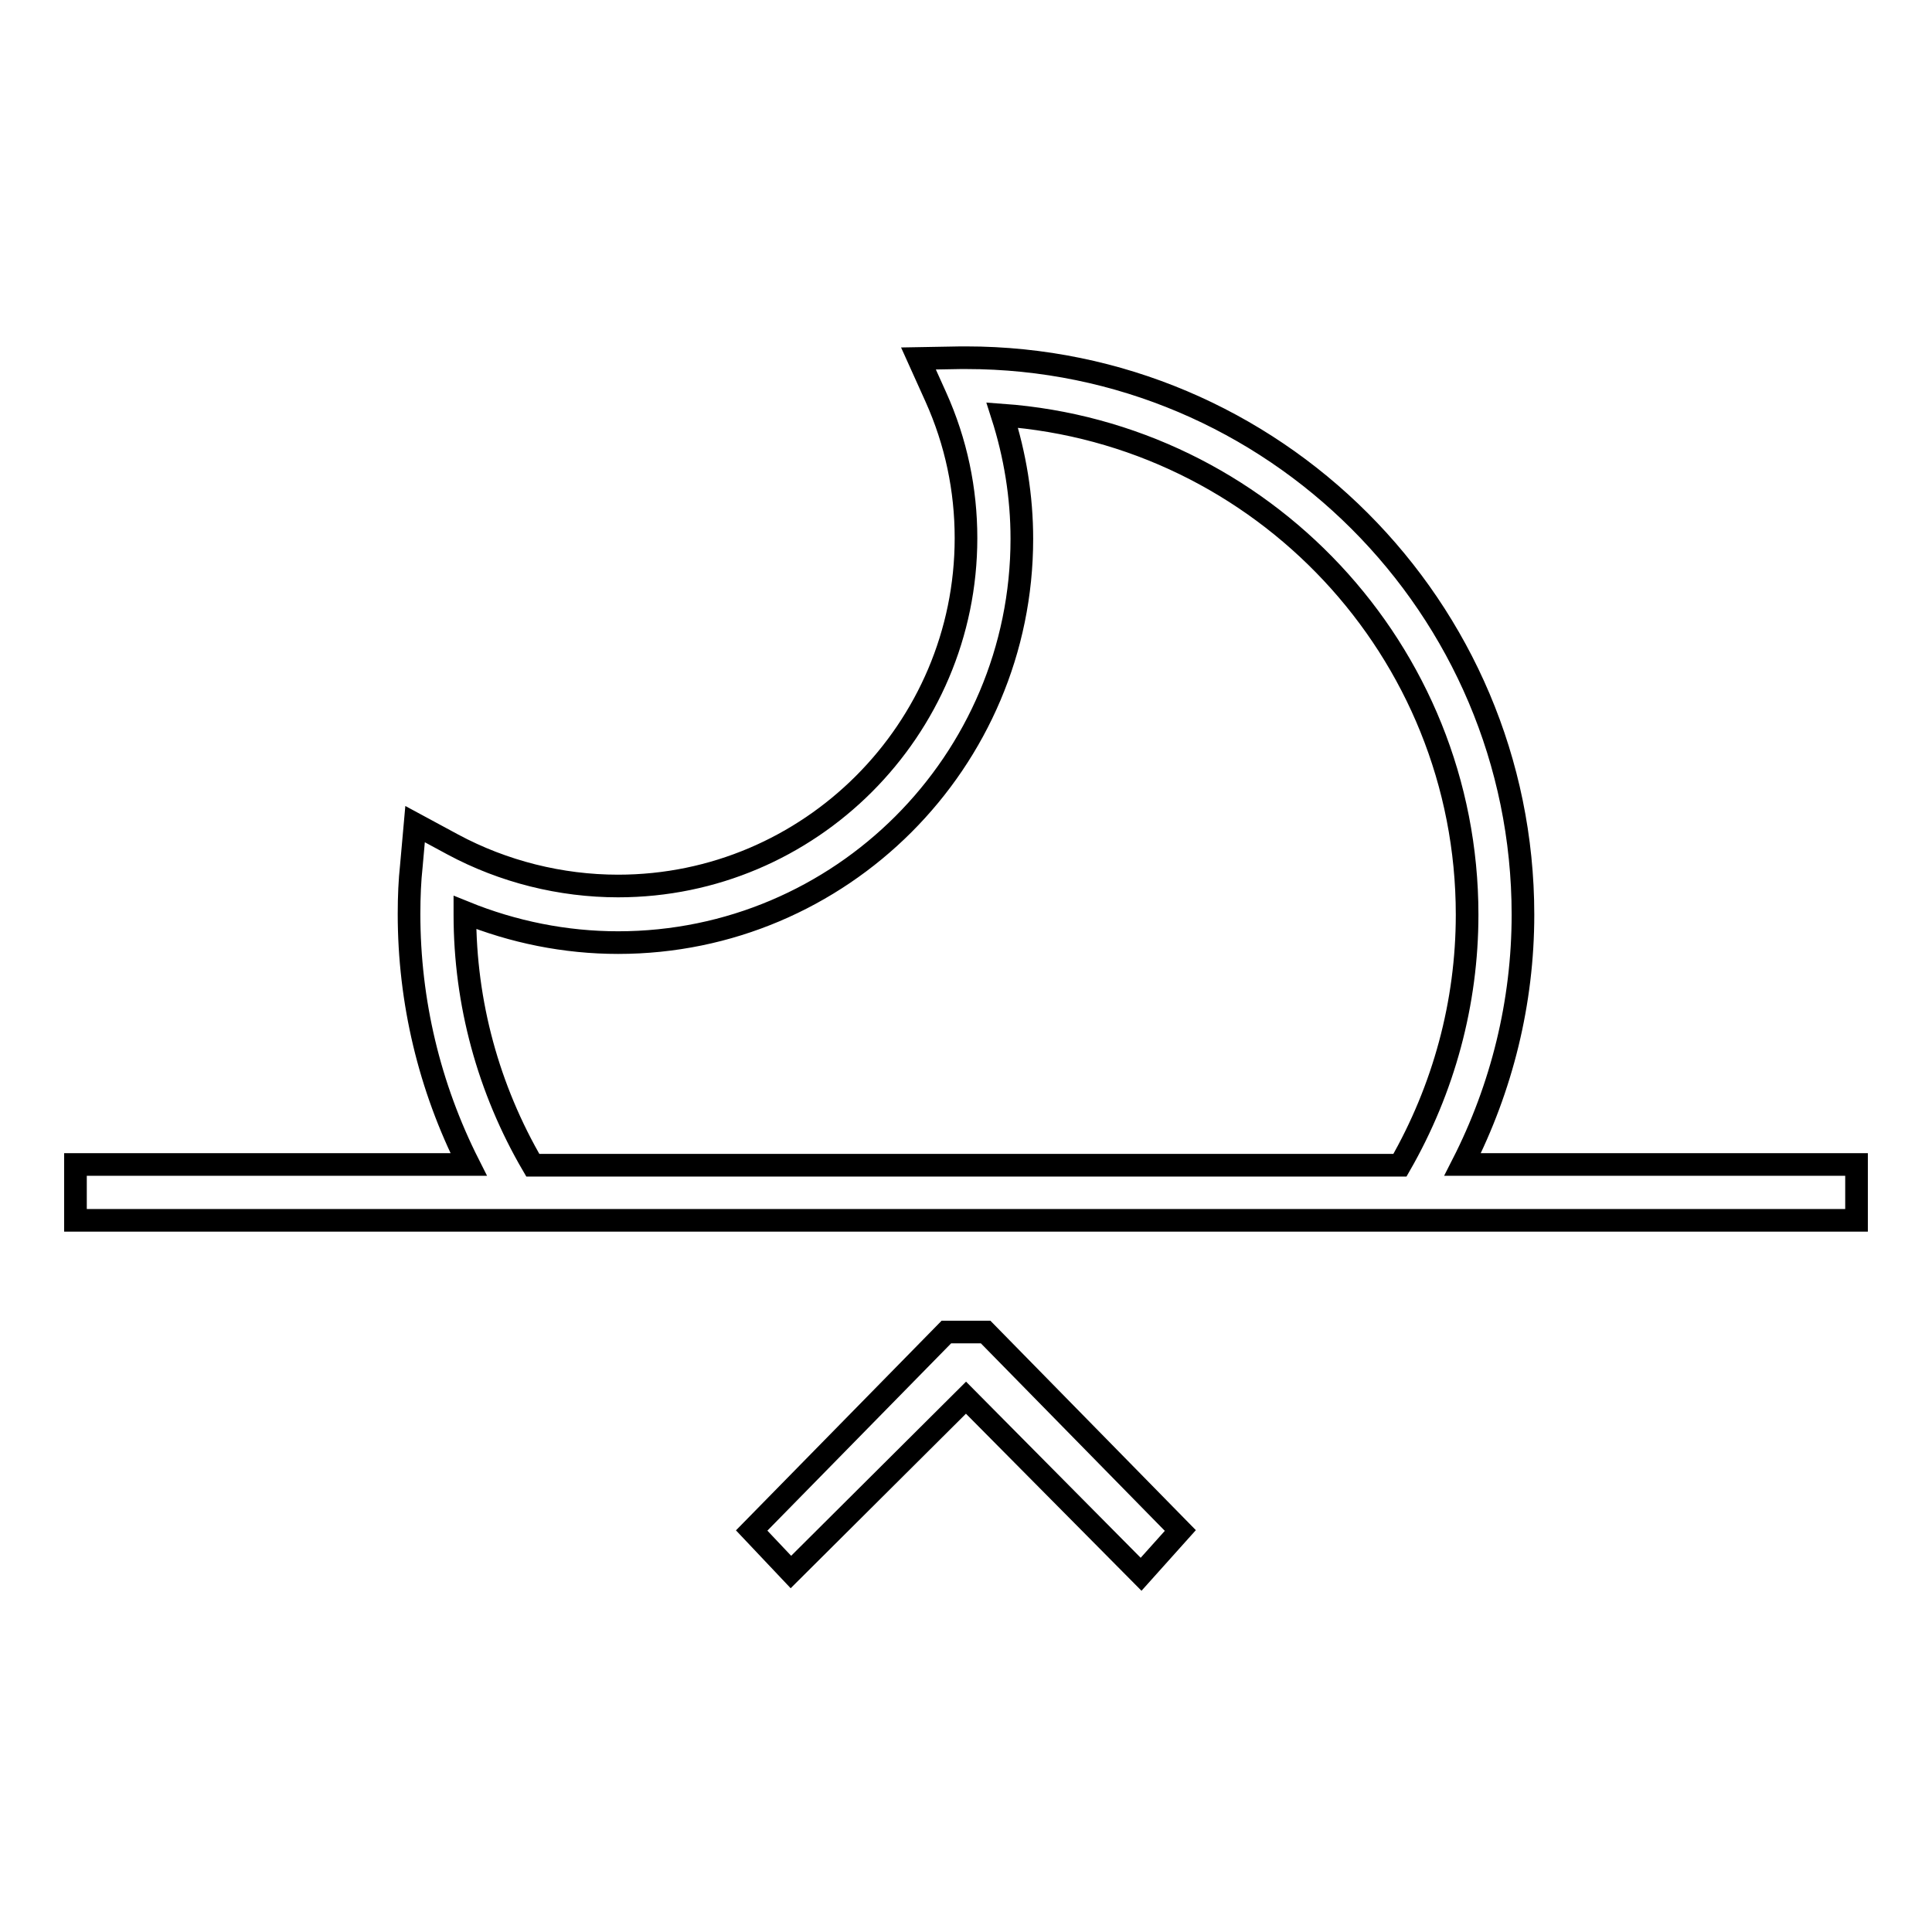 <?xml version="1.0" encoding="utf-8"?>
<!-- Svg Vector Icons : http://www.onlinewebfonts.com/icon -->
<!DOCTYPE svg PUBLIC "-//W3C//DTD SVG 1.1//EN" "http://www.w3.org/Graphics/SVG/1.1/DTD/svg11.dtd">
<svg version="1.1" xmlns="http://www.w3.org/2000/svg" xmlns:xlink="http://www.w3.org/1999/xlink" x="0px" y="0px" viewBox="0 0 256 256" enable-background="new 0 0 256 256" xml:space="preserve">
<g> <g> <path stroke-width="3" fill-opacity="0" stroke="#000000"  d="M201.8,121.2c0-40.7-33.1-73.8-73.8-73.8c-0.2,0-0.4,0-0.7,0l-5.6,0.1l2.3,5.1c2.7,6,4,12.3,4,18.7  c0,25.4-20.7,46.1-46.1,46.1c-7.6,0-15.2-1.9-21.9-5.5l-5-2.7l-0.5,5.6c-0.2,1.8-0.3,4-0.3,6.3c0,11.6,2.7,22.9,7.9,33.2H10v7.4  h236v-7.4h-52.2C199,144.1,201.8,132.8,201.8,121.2z M61.6,121.2c0-0.1,0-0.2,0-0.3c6.4,2.6,13.3,4,20.3,4  c29.5,0,53.5-24,53.5-53.5c0-5.6-0.9-11.1-2.6-16.4c34.4,2.5,61.6,31.2,61.6,66.2c0,11.7-3.1,23.1-8.9,33.2H70.6  C64.7,144.3,61.6,132.9,61.6,121.2z"/> <path stroke-width="3" fill-opacity="0" stroke="#000000"  d="M151.2 208.6L156.4 202.8 130.6 176.5 125.4 176.5 99.6 202.8 104.8 208.3 128 185.2 z"/> </g></g>
</svg>
